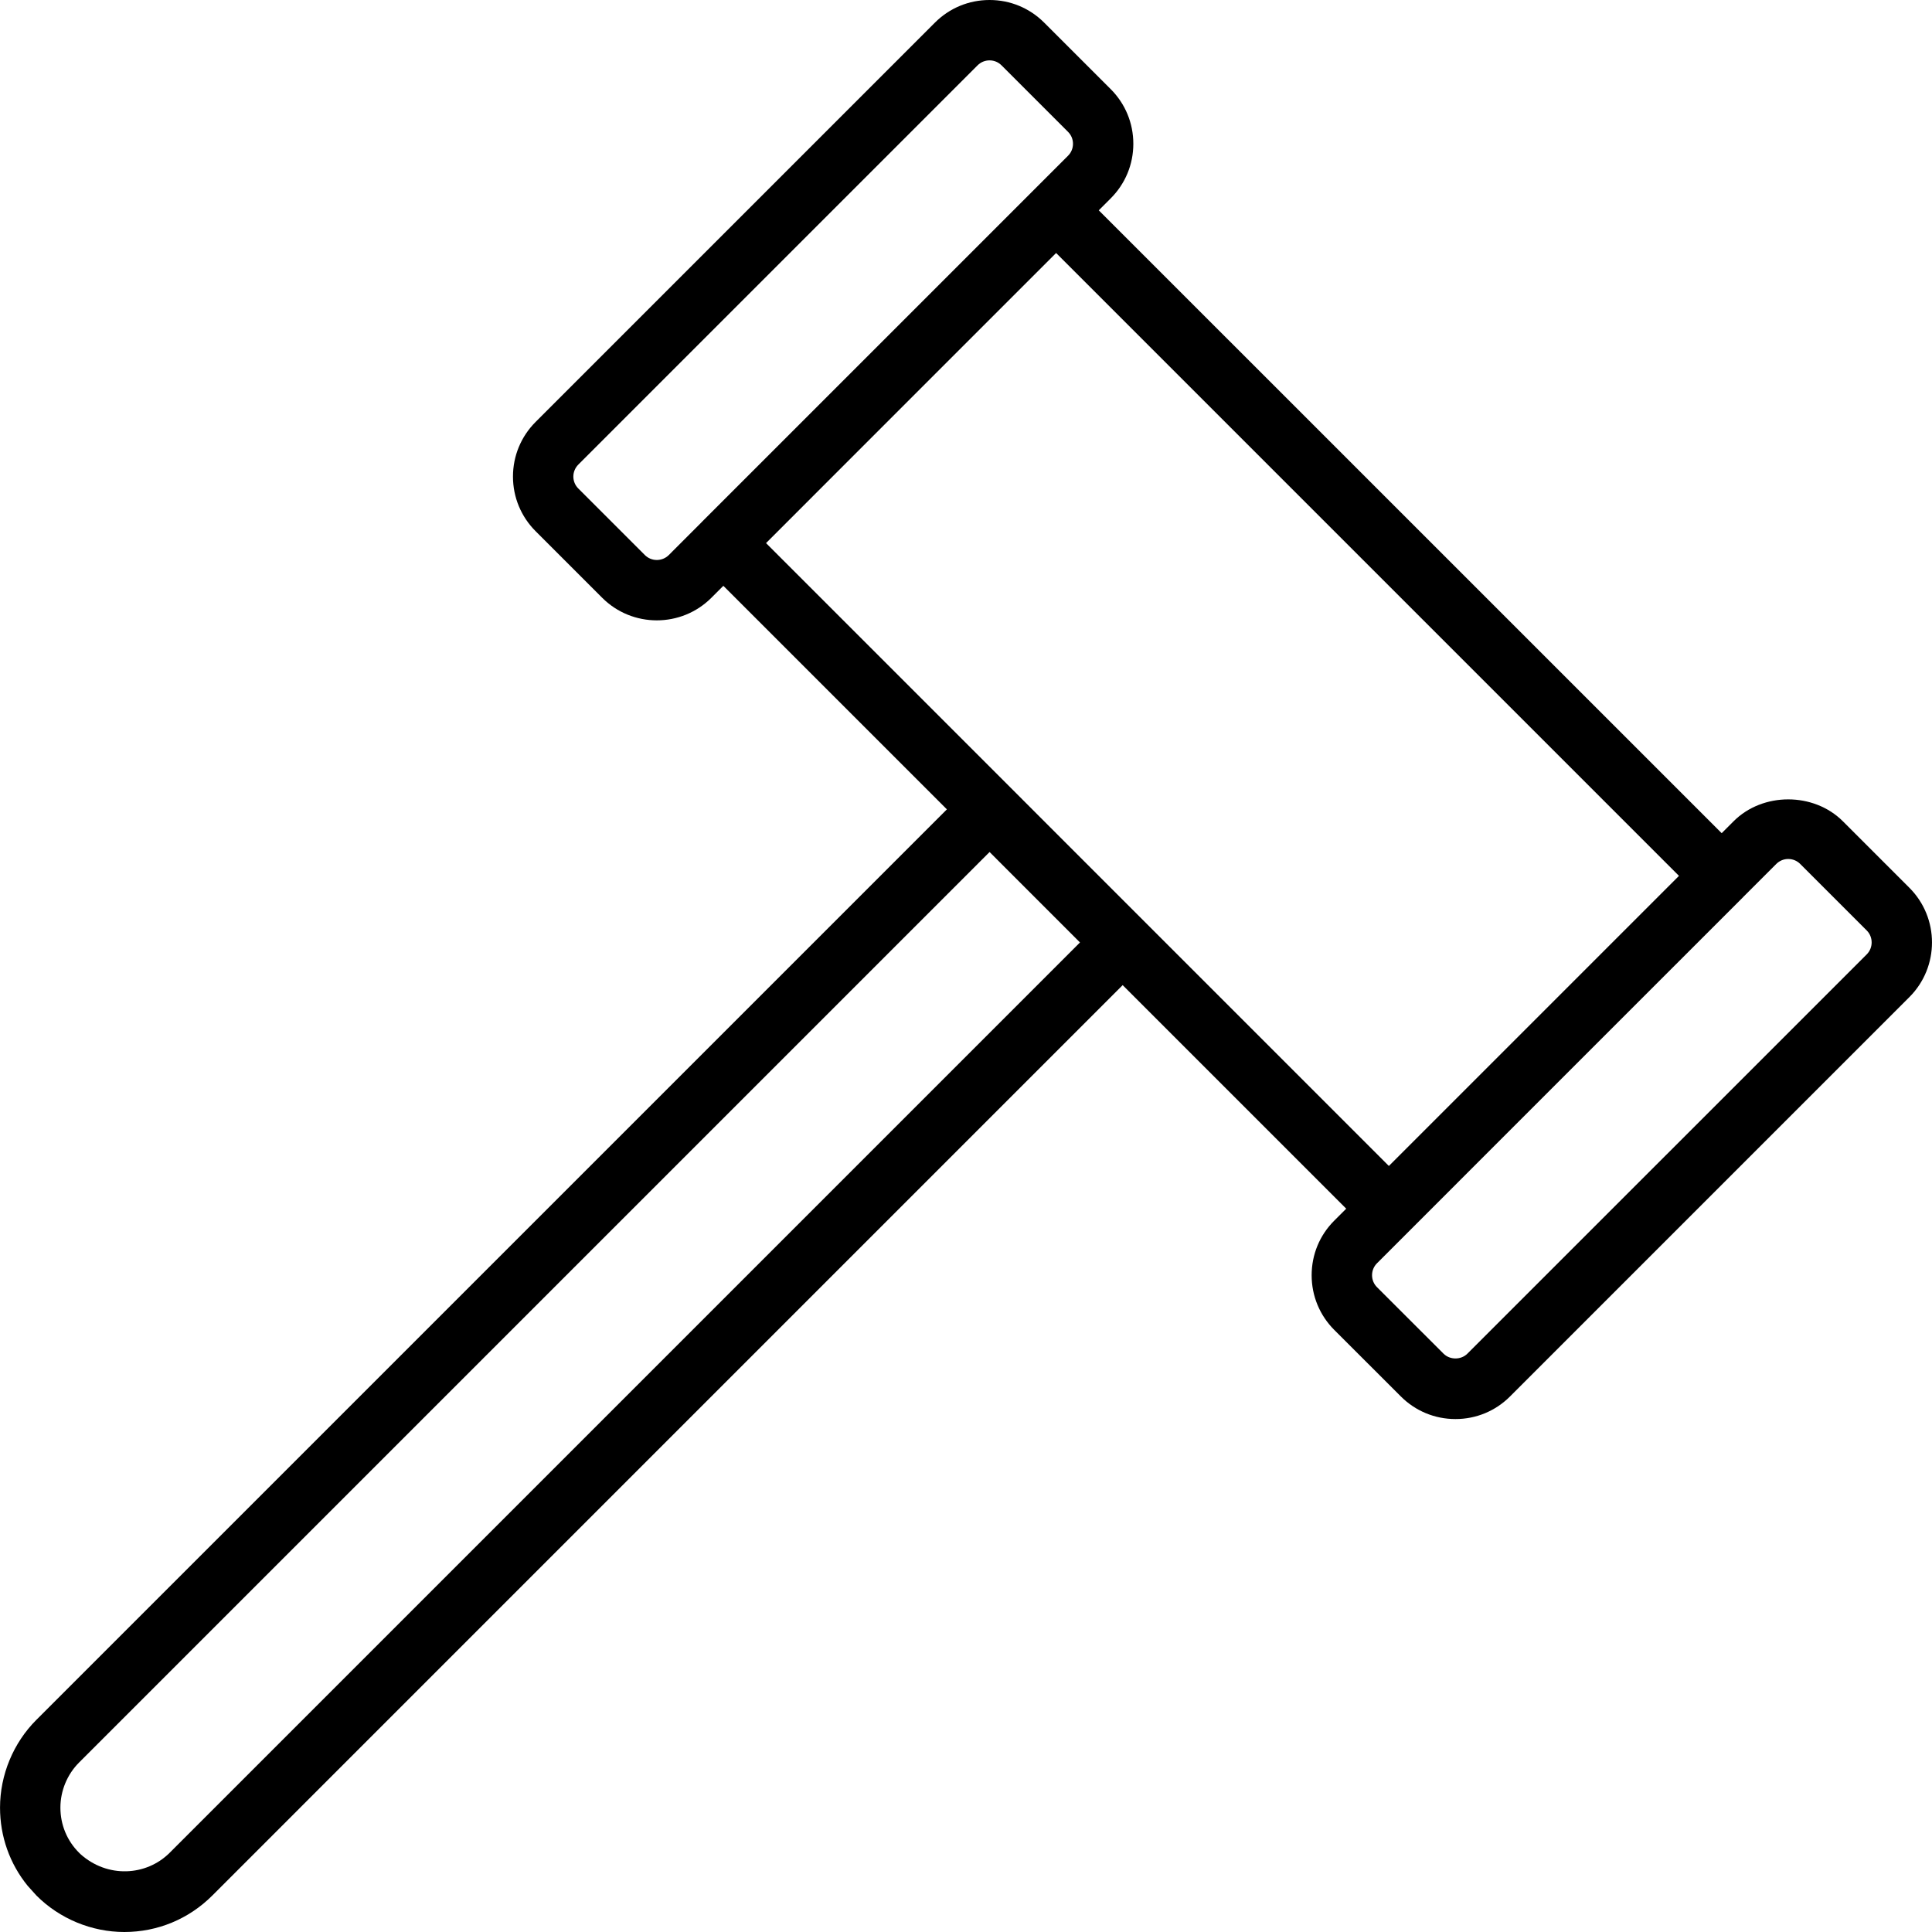 <?xml version="1.0" encoding="utf-8"?>
<!-- Uploaded to: SVG Repo, www.svgrepo.com, Generator: SVG Repo Mixer Tools -->
<svg fill="#000000" height="800px" width="800px" version="1.1" id="Layer_1" xmlns="http://www.w3.org/2000/svg" xmlns:xlink="http://www.w3.org/1999/xlink" 
	 viewBox="0 0 64 64" enable-background="new 0 0 64 64" xml:space="preserve">
<path id="Hammer_1_" d="M63.252,29.41l-2.205-2.205c-0.968-0.967-2.655-0.965-3.619,0
	l-0.395,0.395L36.398,6.967l0.394-0.394c0.483-0.482,0.751-1.125,0.751-1.809
	c0-0.685-0.266-1.328-0.75-1.812L34.59,0.75C34.108,0.267,33.465,0,32.781,0
	c0,0,0,0-0.001,0c-0.684,0-1.327,0.266-1.81,0.75L17.743,13.977
	c-0.483,0.483-0.75,1.127-0.75,1.81c0,0.683,0.267,1.327,0.75,1.81l2.205,2.205
	c0.499,0.499,1.154,0.748,1.809,0.748c0.655,0,1.31-0.249,1.809-0.748
	l0.396-0.396l7.405,7.405L1.208,56.969c-0.767,0.765-1.207,1.826-1.207,2.912
	c0,0.955,0.322,1.859,0.915,2.588l0.293,0.325C1.975,63.561,3.036,64,4.119,64
	c1.098,0,2.132-0.428,2.912-1.206l30.159-30.16l7.405,7.405l-0.395,0.395
	c-0.484,0.482-0.75,1.125-0.75,1.81c0,0.684,0.266,1.327,0.749,1.811l2.205,2.203
	c0.482,0.483,1.125,0.75,1.81,0.75c0.684,0,1.326-0.266,1.809-0.75
	L63.252,33.029C64.249,32.031,64.249,30.408,63.252,29.41z M21.362,18.387
	l-2.205-2.205c-0.105-0.105-0.164-0.246-0.164-0.395
	c0-0.149,0.059-0.29,0.164-0.396L32.384,2.164C32.49,2.058,32.631,2,32.78,2h0.001
	c0.149,0,0.289,0.058,0.395,0.164l2.204,2.204c0.107,0.106,0.164,0.246,0.164,0.396
	c0,0.149-0.058,0.289-0.163,0.394l-5.744,5.745l-6.383,6.382v0.002l-1.101,1.102
	C21.932,18.605,21.58,18.604,21.362,18.387z M35.776,31.22L5.618,61.378
	c-0.772,0.77-2.062,0.846-2.959,0.036L2.62,61.375
	c-0.399-0.397-0.619-0.928-0.619-1.495c0-0.558,0.226-1.103,0.62-1.496l30.16-30.16
	l1.497,1.498L35.776,31.22z M46.008,38.624l-10.316-10.316l-2.204-2.205h-0
	l-8.112-8.112l5.617-5.619l3.992-3.991l20.633,20.633l-3.991,3.991L46.008,38.624z
	 M61.838,31.615L48.609,44.842c-0.212,0.212-0.579,0.211-0.79-0l-2.205-2.203
	c-0.105-0.105-0.163-0.246-0.163-0.396c0-0.149,0.058-0.29,0.163-0.395
	l6.614-6.615l5.512-5.511v-0.002l1.102-1.101c0.105-0.105,0.246-0.164,0.396-0.164
	c0.149,0,0.29,0.058,0.396,0.164l2.205,2.205
	C62.055,31.042,62.055,31.397,61.838,31.615z"/>
</svg>